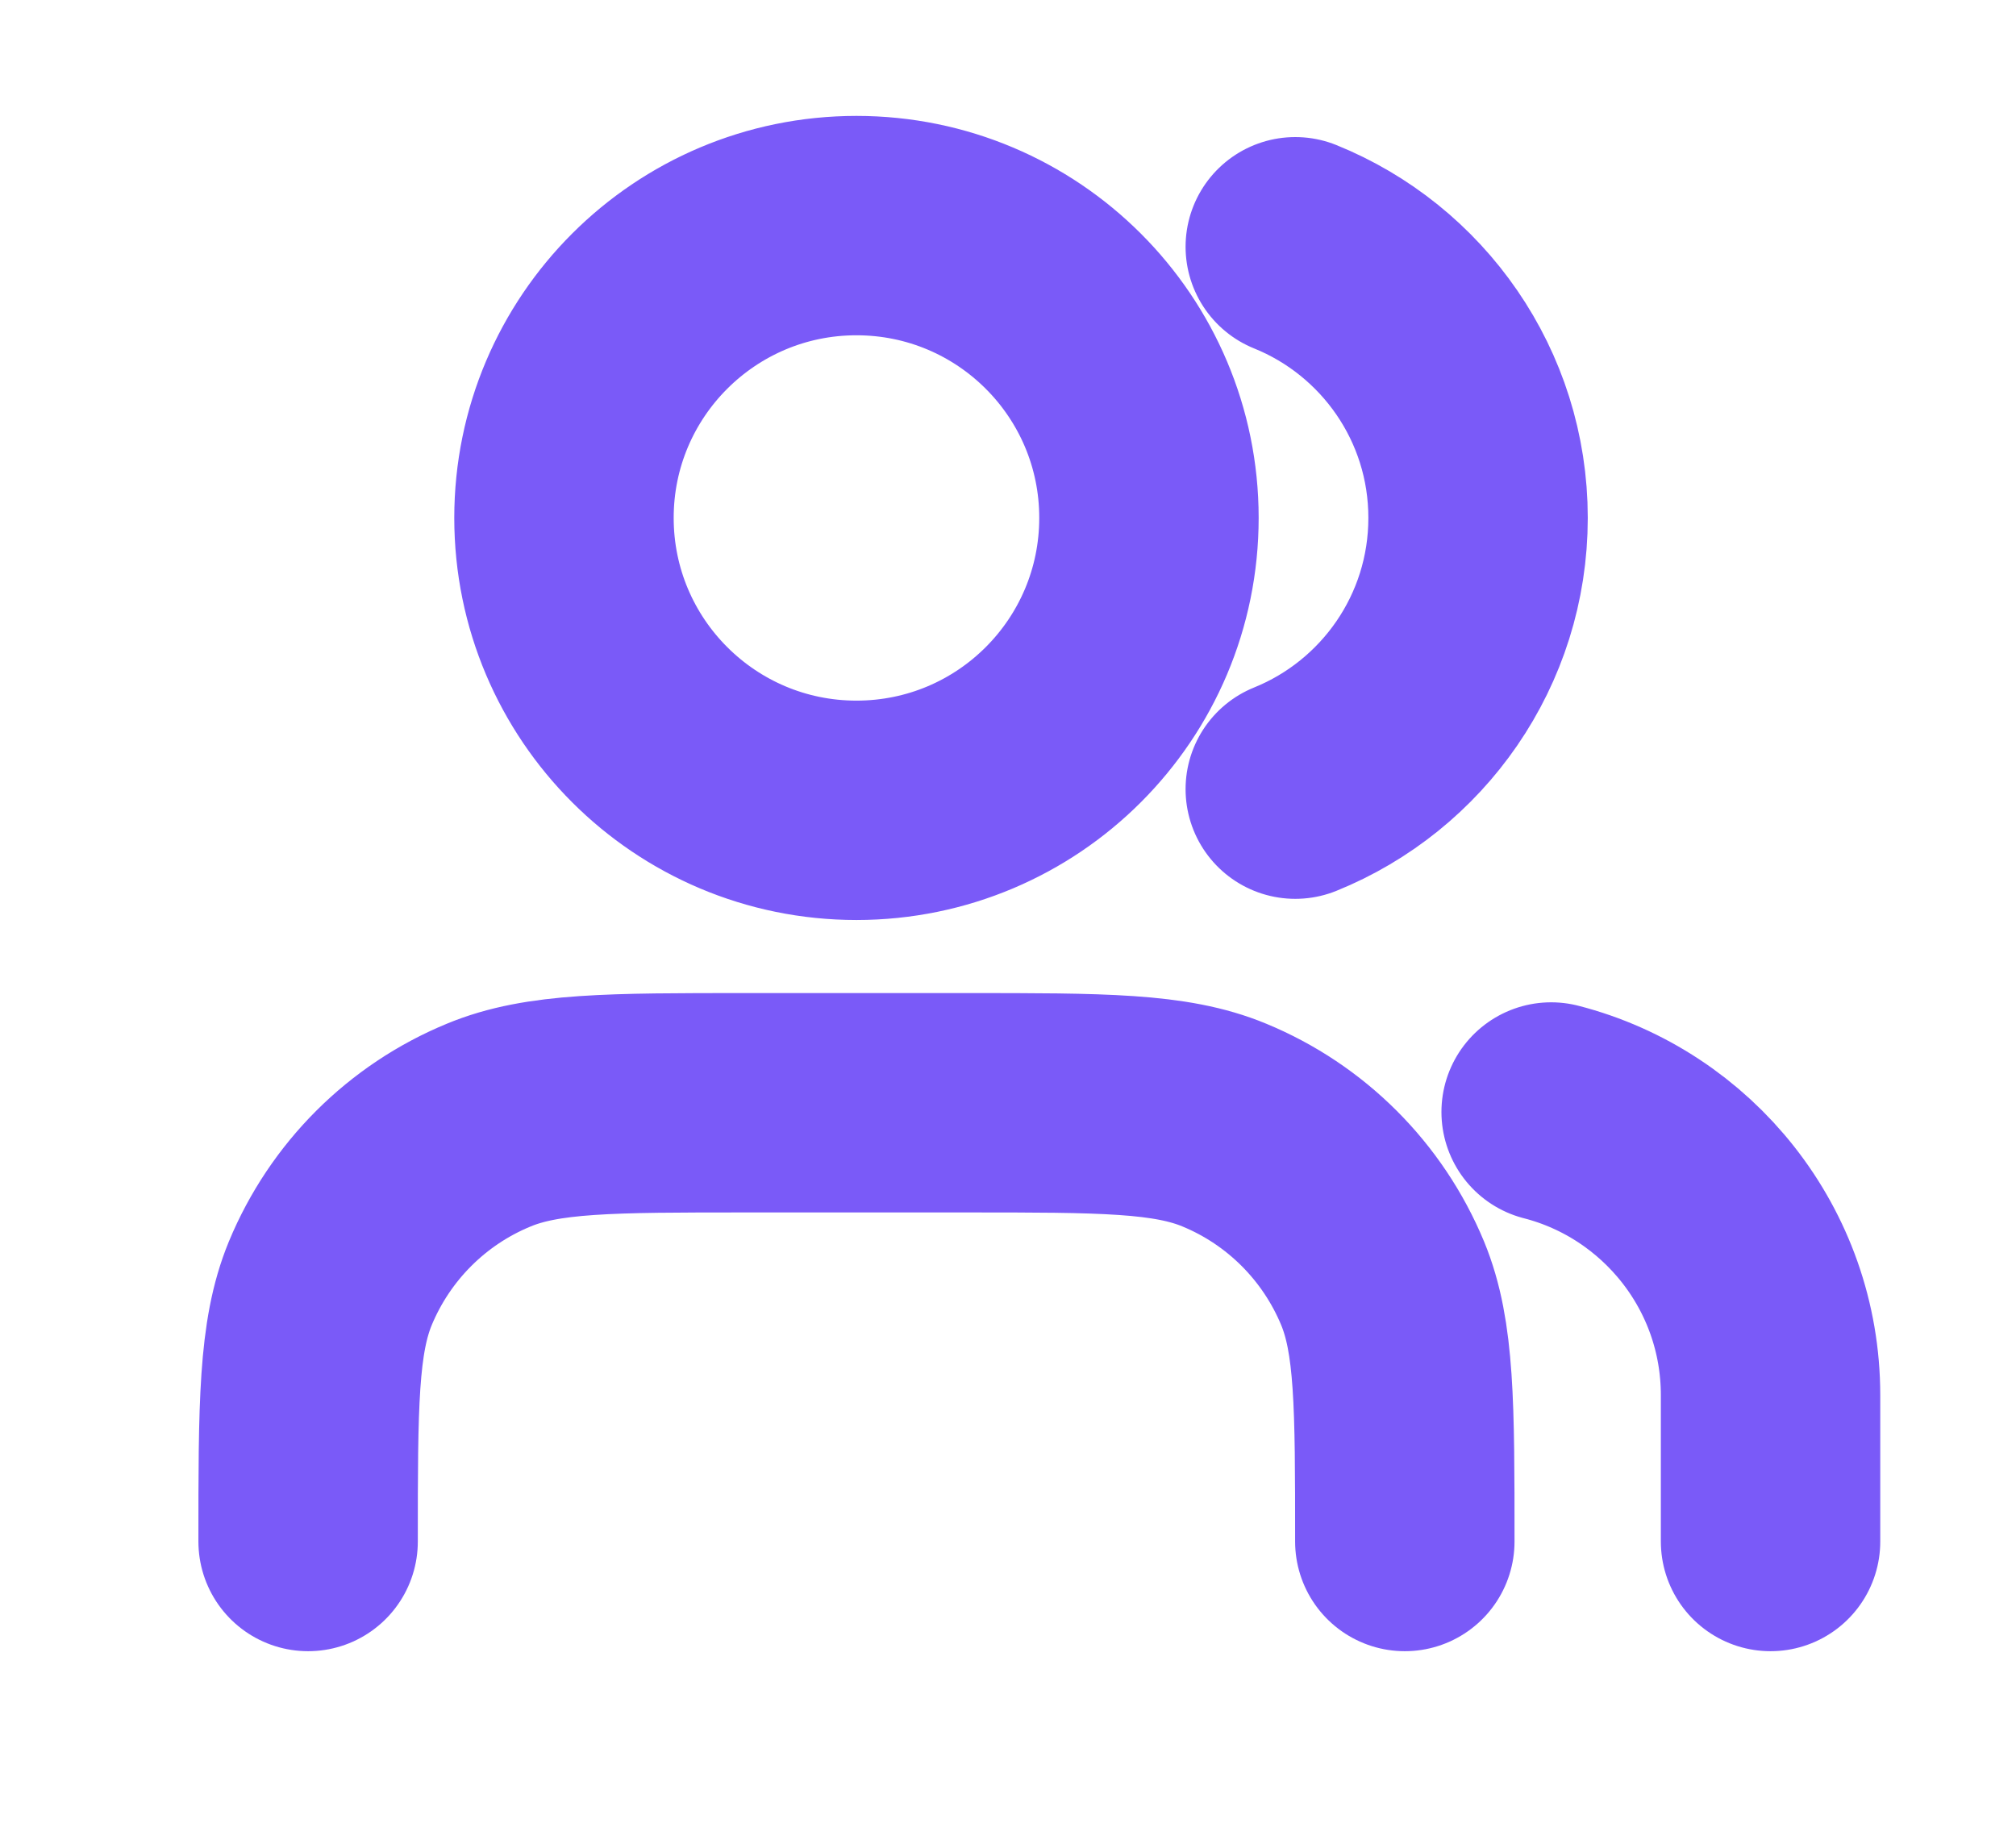  <svg
width="12"
height="11"
viewBox="0 0 12 11"
fill="none"
xmlns="http://www.w3.org/2000/svg"
    
>
<g clip-path="url(#clip0_1011_8381)">
    <path
    d="M10.539 9.177V8.306C10.539 7.495 9.984 6.813 9.233 6.62M7.71 1.469C8.348 1.727 8.798 2.353 8.798 3.083C8.798 3.814 8.348 4.44 7.71 4.698M8.362 9.177C8.362 8.365 8.362 7.96 8.23 7.64C8.053 7.213 7.714 6.874 7.288 6.698C6.968 6.565 6.562 6.565 5.751 6.565H4.445C3.634 6.565 3.229 6.565 2.909 6.698C2.482 6.874 2.143 7.213 1.966 7.64C1.834 7.96 1.834 8.365 1.834 9.177M6.839 3.083C6.839 4.045 6.06 4.824 5.098 4.824C4.137 4.824 3.357 4.045 3.357 3.083C3.357 2.122 4.137 1.343 5.098 1.343C6.06 1.343 6.839 2.122 6.839 3.083Z"
    stroke="#7A5AF8"
    stroke-width="1.306"
    stroke-linecap="round"
    stroke-linejoin="round"
    />
</g>
<defs>
    <clipPath id="clip0_1011_8381">
    <rect
        width="10.445"
        height="10.445"
        fill="white"
        transform="translate(0.963 0.037)"
    />
    </clipPath>
</defs>
</svg>